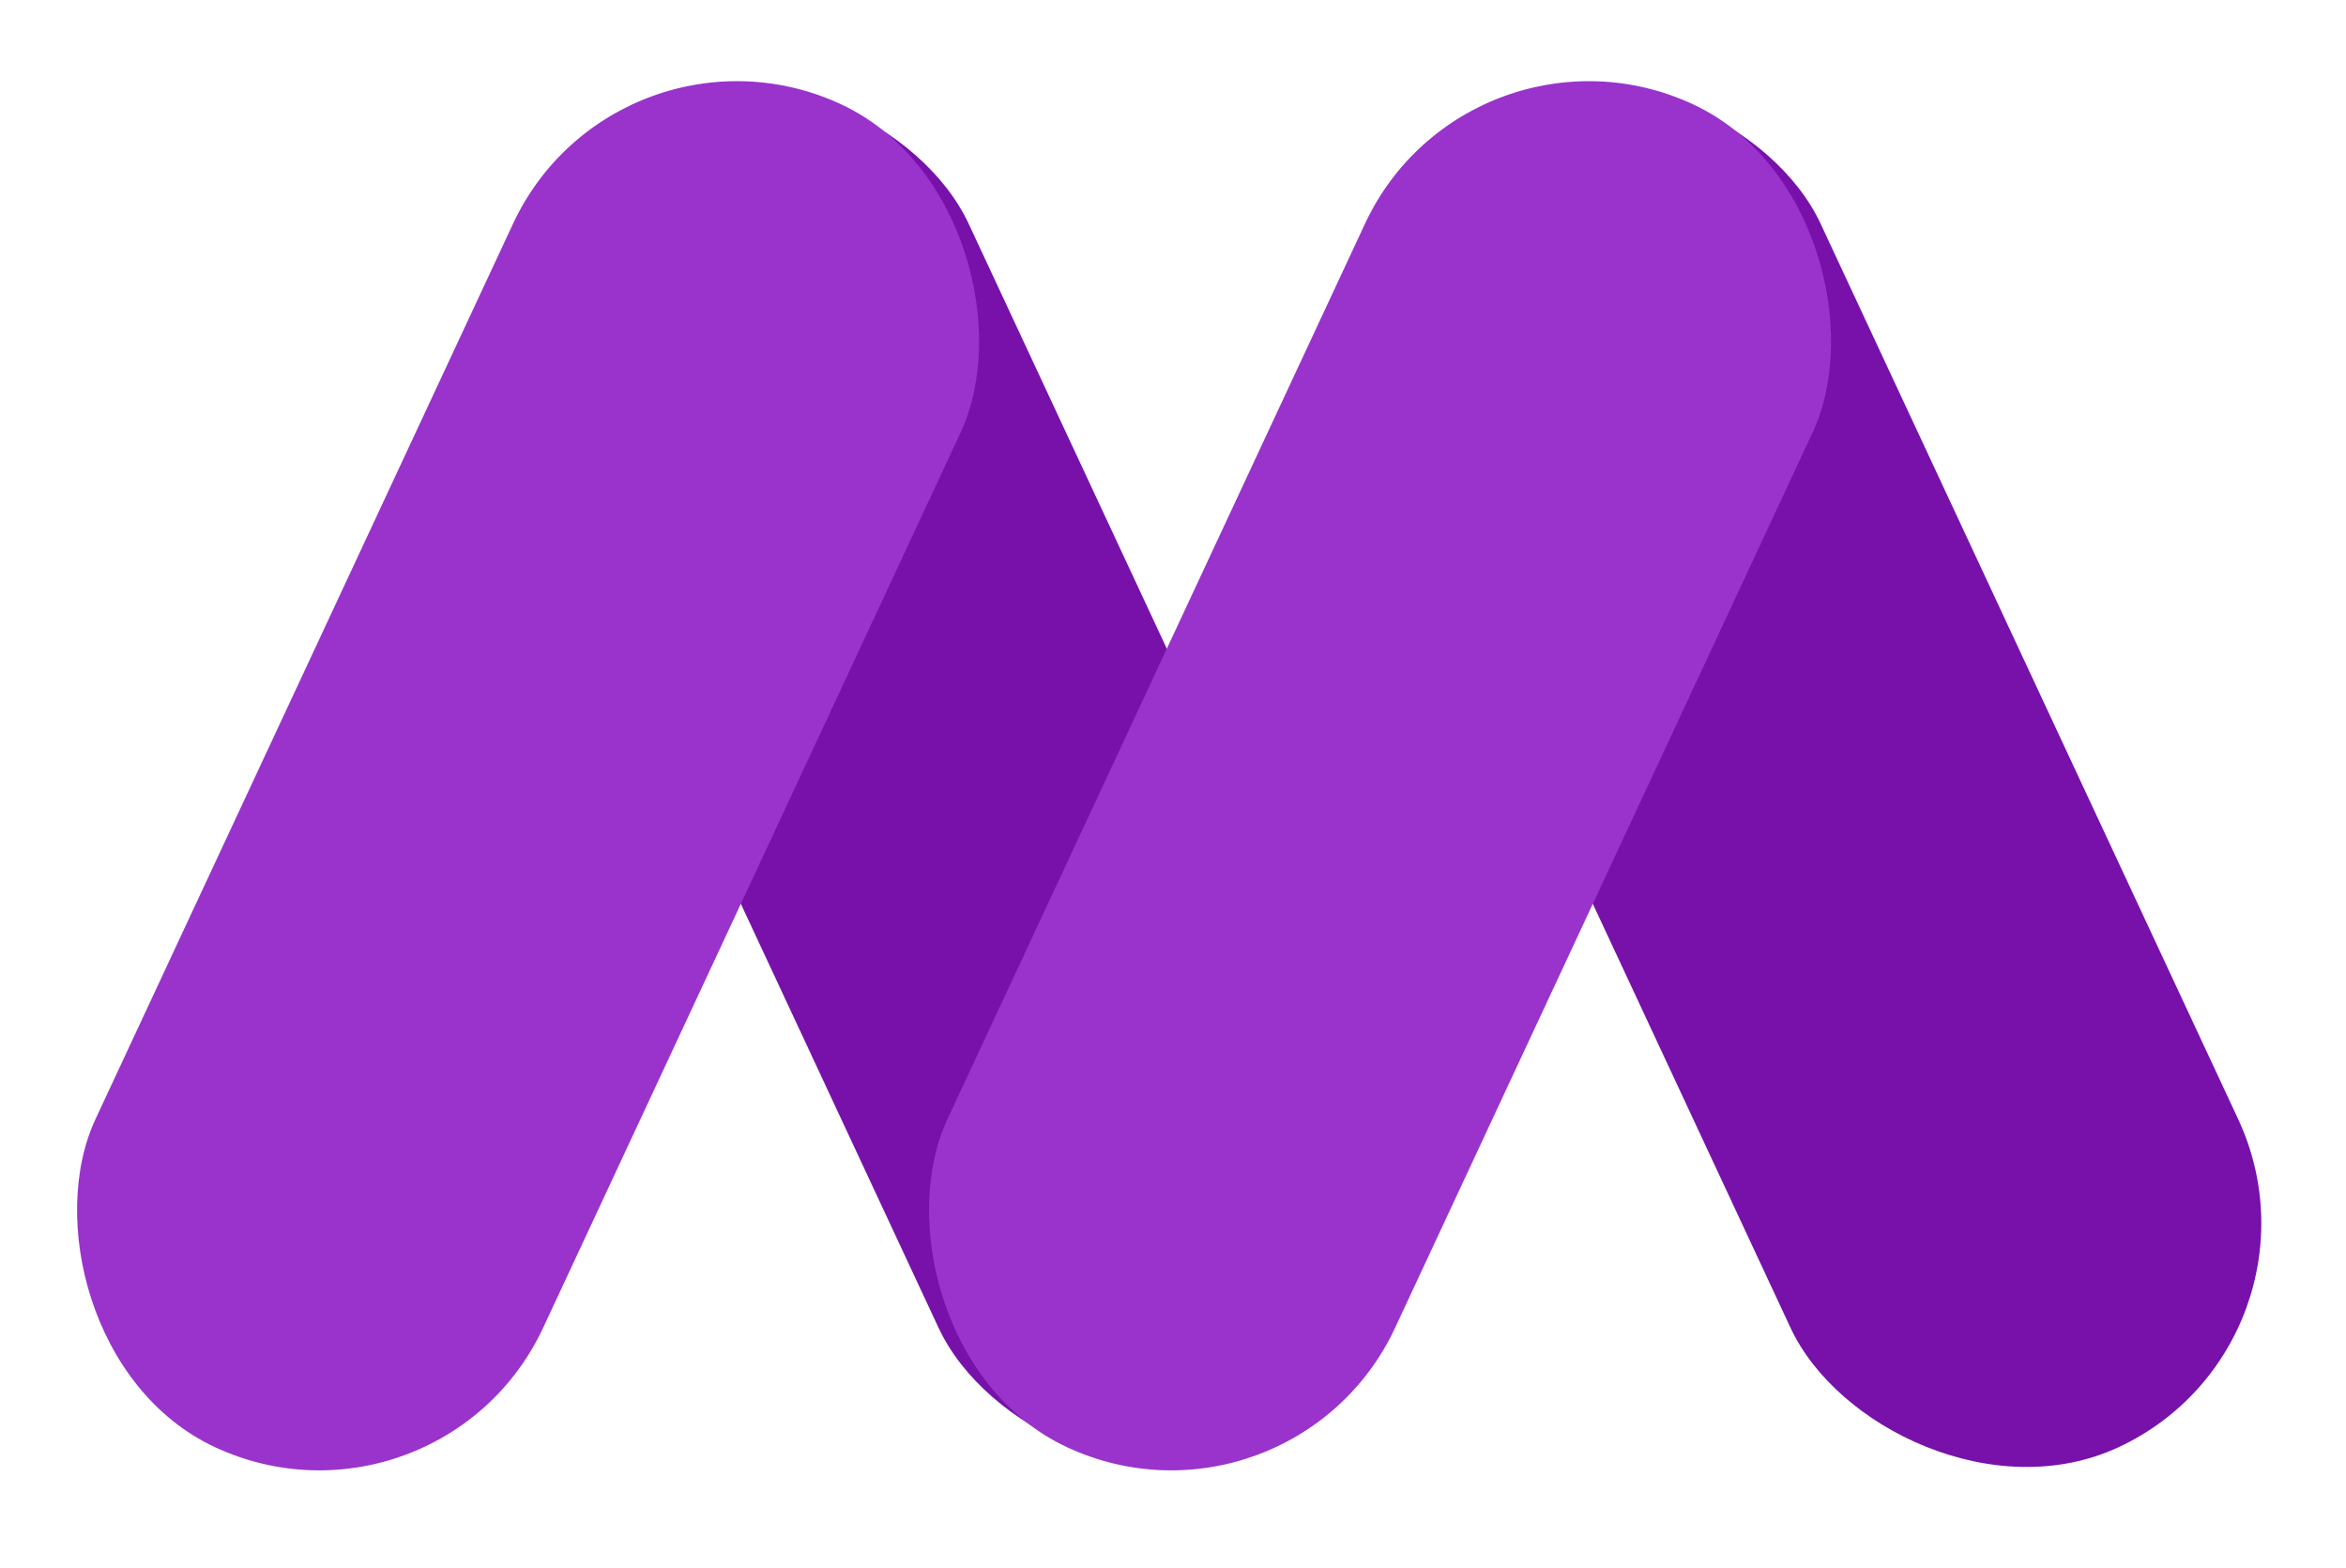 <svg xmlns="http://www.w3.org/2000/svg" width="190" height="127" viewBox="0 0 190 127">

<linearGradient id="Gradient1" x1="0" x2="0" y1="0" y2="1">
<stop offset="0%" stop-color="#7711aa"/>
<stop offset="100%" stop-color="#7711aa"/>
</linearGradient>

<rect class="svgt1" fill="#7711aa" 
    width="40" height="120"
    x="50" 
    y="0" 
    rx="20" 
    ry="20" 
    transform="translate(-20) rotate(-25 90 0)" />

<rect class="svgt2" fill="#9933cc" 
    width="40" height="120"
    x="50" 
    y="0" 
    rx="20" 
    ry="20" 
    transform="translate(0) rotate(25 50 0)" />

<rect class="svgt3" fill="#7711aa" 
    width="40" height="120"
    x="120" 
    y="0" 
    rx="20" 
    ry="20" 
    transform="translate(-21) rotate(-25 160 0)" />

<rect class="svgt4" fill="#9933cc" 
    width="40" height="120"
    x="120" 
    y="0" 
    rx="20" 
    ry="20" 
    transform="translate(-1) rotate(25 120 0)" />

</svg>